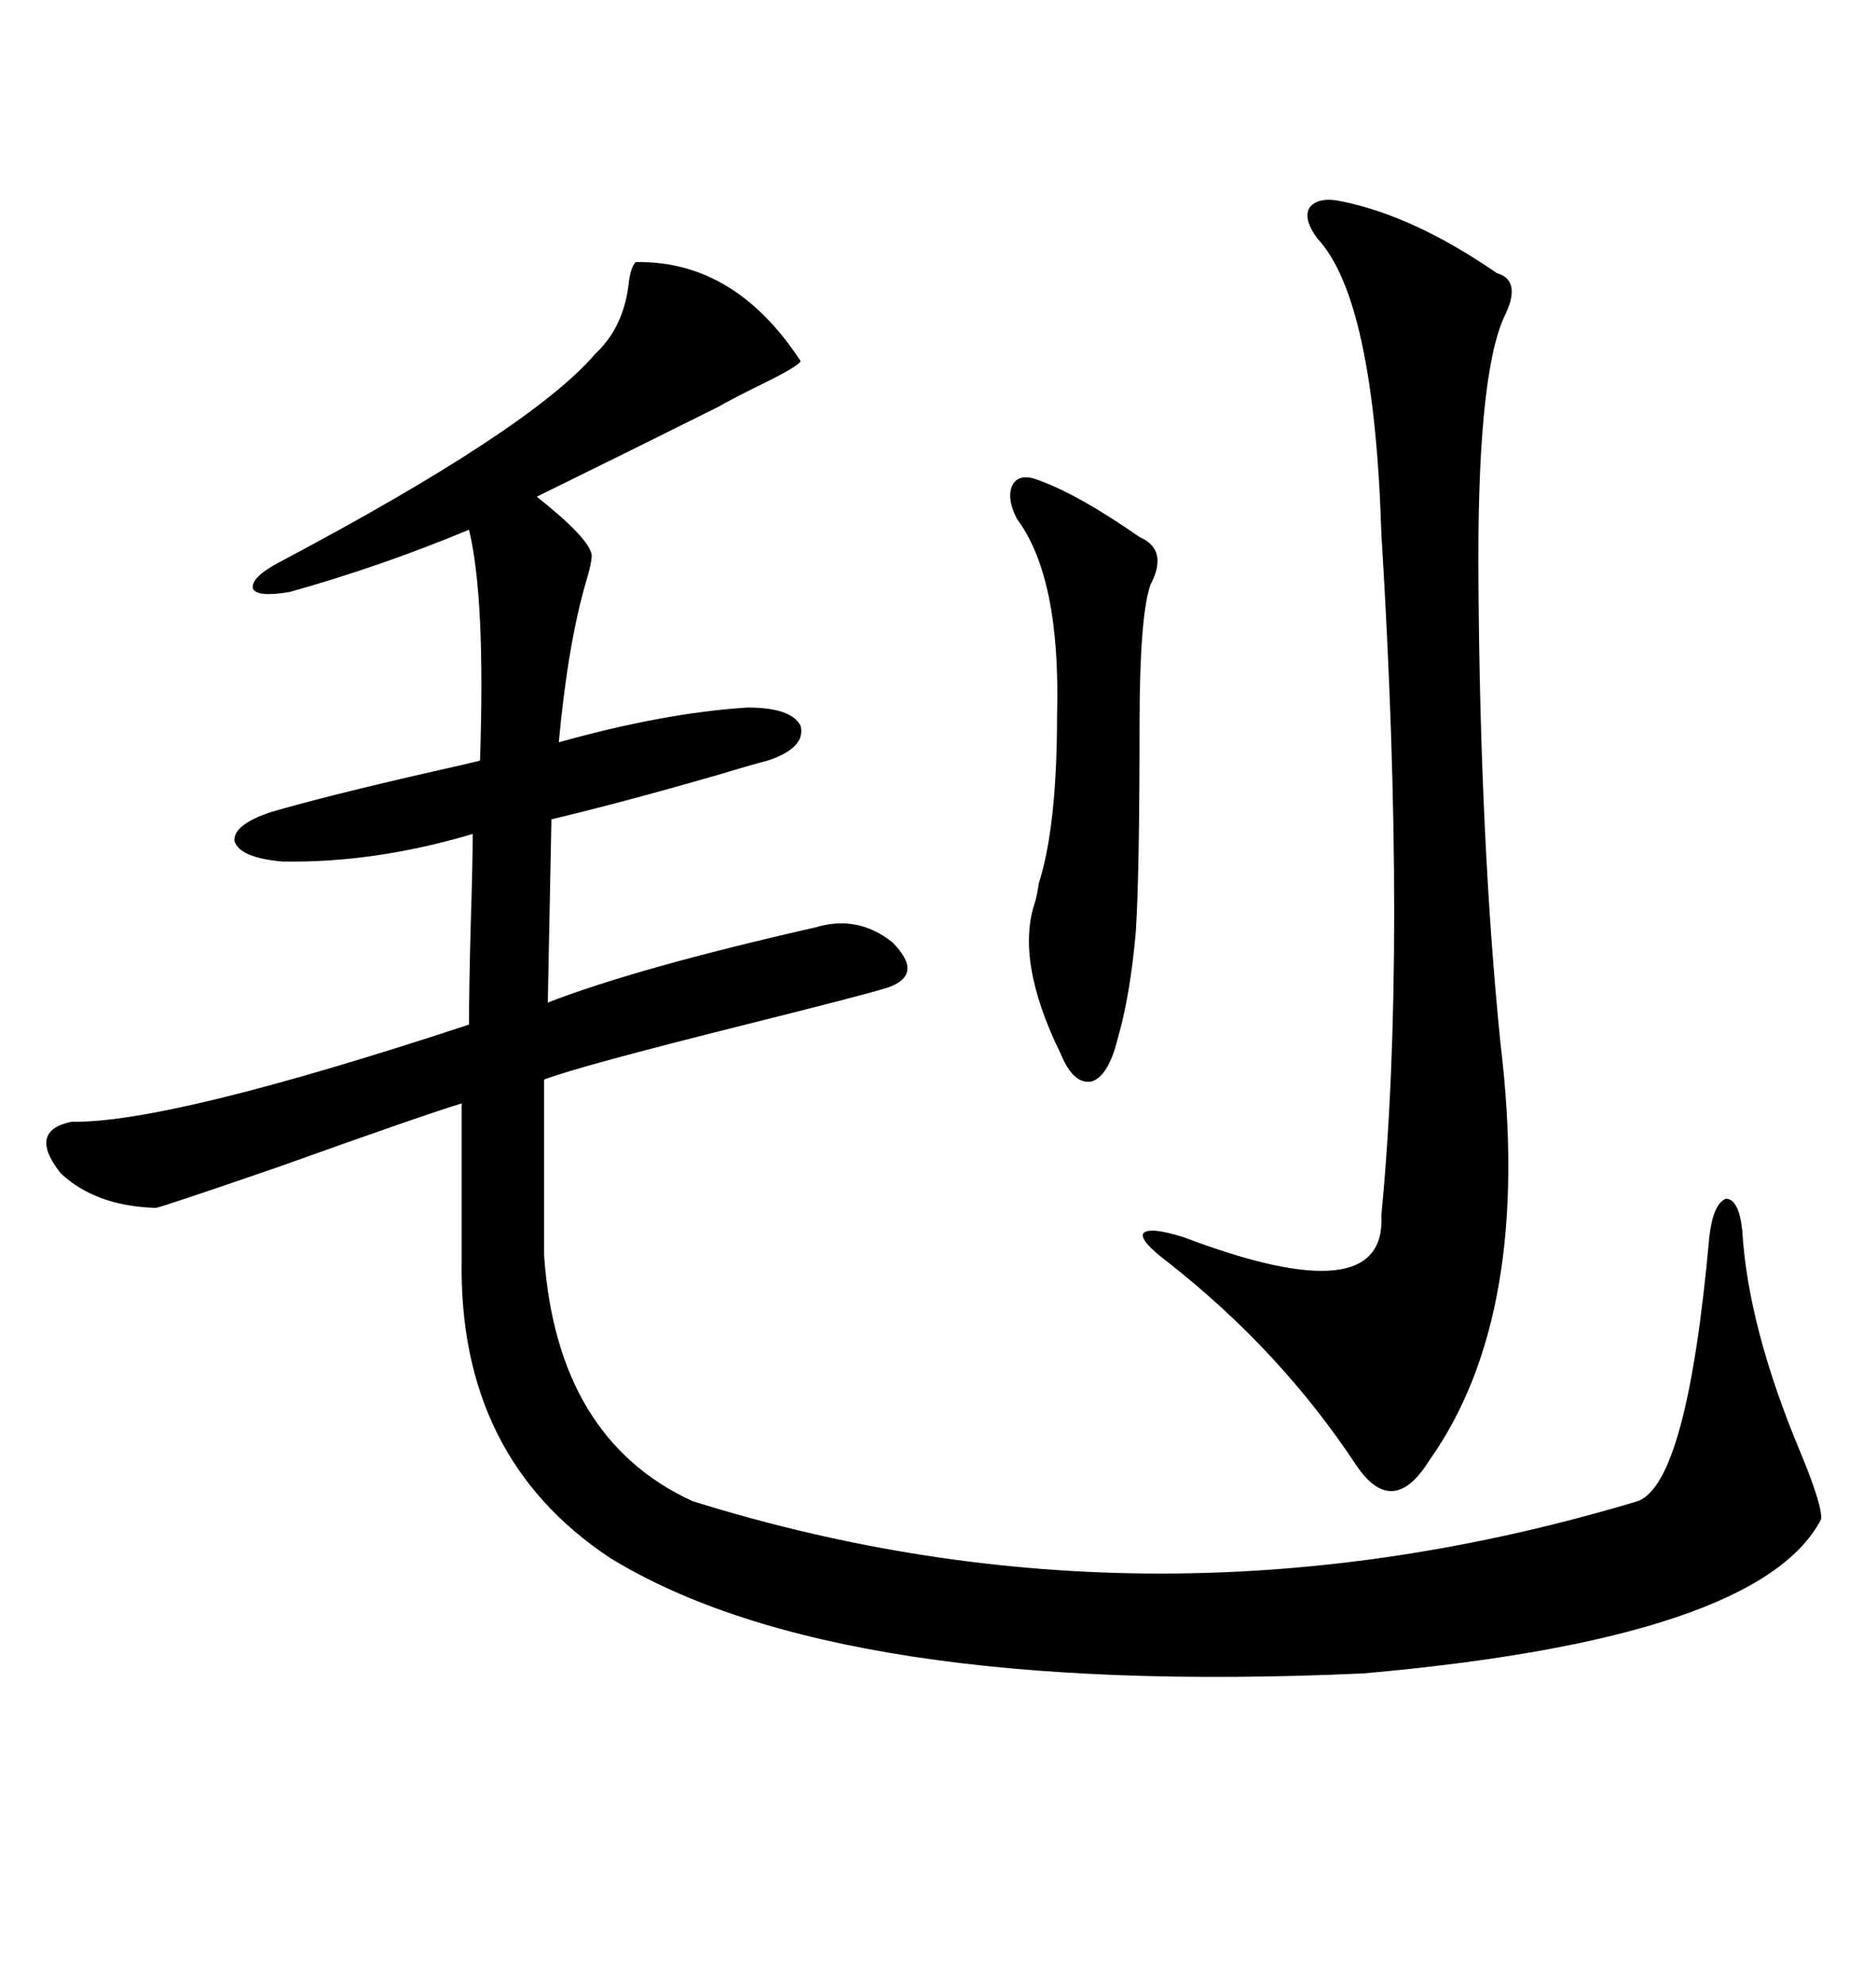 <svg xmlns="http://www.w3.org/2000/svg" xmlns:xlink="http://www.w3.org/1999/xlink" width="300" height="317.285"><path d="M101.66 41.89L101.66 41.89Q117.48 41.60 128.03 57.71L128.03 57.71Q127.73 58.59 120.41 62.11L120.41 62.11Q116.89 63.87 114.84 65.04L114.84 65.04Q103.71 70.61 85.84 79.39L85.84 79.39Q94.34 86.13 94.63 88.77L94.63 88.77Q94.63 89.94 93.75 92.87L93.75 92.87Q90.82 102.83 89.36 118.65L89.36 118.65Q106.05 113.96 119.53 113.09L119.53 113.09Q126.56 113.09 128.03 116.02L128.03 116.02Q128.91 119.53 122.75 121.58L122.75 121.58Q120.41 122.17 114.55 123.93L114.55 123.93Q99.32 128.32 88.18 130.96L88.18 130.96L87.60 160.25Q101.95 154.69 130.37 148.24L130.37 148.24Q137.11 146.19 142.68 150.59L142.68 150.59Q147.95 155.86 141.80 157.91L141.80 157.91Q137.99 159.08 119.24 163.77L119.24 163.77Q92.29 170.51 87.01 172.56L87.01 172.56L87.01 200.68Q89.06 229.98 110.74 239.94L110.74 239.94Q184.86 263.09 261.91 239.94L261.91 239.94Q269.82 237.01 273.34 197.75L273.34 197.75Q273.93 192.48 275.98 191.60L275.98 191.60Q278.03 191.60 278.61 196.58L278.61 196.58Q279.49 212.11 287.99 232.32L287.99 232.32Q291.50 240.82 291.21 242.87L291.21 242.87Q281.25 261.91 217.97 267.48L217.97 267.48Q133.89 271.29 97.56 249.02L97.56 249.02Q73.24 232.91 73.83 201.27L73.83 201.27L73.83 176.37Q67.97 178.13 44.24 186.62L44.24 186.62Q25.49 193.07 24.90 193.07L24.90 193.07Q15.23 192.77 9.67 187.50L9.67 187.50Q4.39 180.76 11.43 179.30L11.43 179.30Q26.95 179.59 75 163.77L75 163.77Q75 157.91 75.29 147.36L75.29 147.36Q75.59 137.99 75.59 133.30L75.59 133.30Q59.77 137.99 45.12 137.70L45.12 137.70Q38.38 137.11 37.50 134.47L37.50 134.47Q37.21 131.84 43.36 129.79L43.36 129.79Q52.44 127.15 69.14 123.34L69.14 123.34Q74.41 122.17 76.76 121.58L76.76 121.58Q77.64 95.51 75 84.67L75 84.67Q60.94 90.53 46.29 94.63L46.29 94.63Q41.02 95.51 40.43 94.04L40.43 94.04Q40.14 92.29 44.53 89.94L44.53 89.94Q84.96 68.55 95.21 56.54L95.21 56.54Q99.61 52.44 100.49 45.70L100.49 45.70Q100.78 42.77 101.66 41.89ZM214.75 32.23L214.75 32.23Q226.17 34.57 239.36 43.65L239.36 43.65Q243.46 44.82 240.53 50.68L240.53 50.68Q236.13 60.35 236.43 93.46L236.43 93.46Q236.72 134.77 239.94 166.70L239.94 166.70Q245.21 210.06 228.52 233.50L228.52 233.50Q222.66 242.87 216.80 234.08L216.80 234.08Q204.79 215.92 186.91 201.86L186.91 201.86Q182.23 198.34 182.81 197.17L182.81 197.17Q183.69 196.00 189.26 197.75L189.26 197.75Q221.78 210.06 220.90 194.24L220.90 194.24Q225 151.76 220.90 85.25L220.90 85.25Q219.73 47.75 210.64 38.09L210.64 38.09Q208.30 34.86 209.47 33.11L209.47 33.11Q210.94 31.35 214.75 32.23ZM166.11 76.76L166.11 76.76Q172.56 79.10 182.23 85.84L182.23 85.84Q186.91 87.89 183.98 93.46L183.98 93.46Q182.23 98.44 182.23 116.02L182.23 116.02Q182.23 139.45 181.64 148.83L181.64 148.83Q180.76 159.08 178.71 166.11L178.71 166.11Q177.25 171.97 174.61 172.85L174.61 172.85Q171.68 173.44 169.63 168.46L169.63 168.46Q162.30 153.52 165.53 144.14L165.53 144.14Q165.82 143.26 166.11 141.21L166.11 141.21Q169.04 132.13 169.04 114.26L169.04 114.26Q169.63 92.29 162.60 82.91L162.60 82.91Q160.84 79.39 162.01 77.34L162.01 77.34Q163.18 75.59 166.11 76.76Z"/></svg>